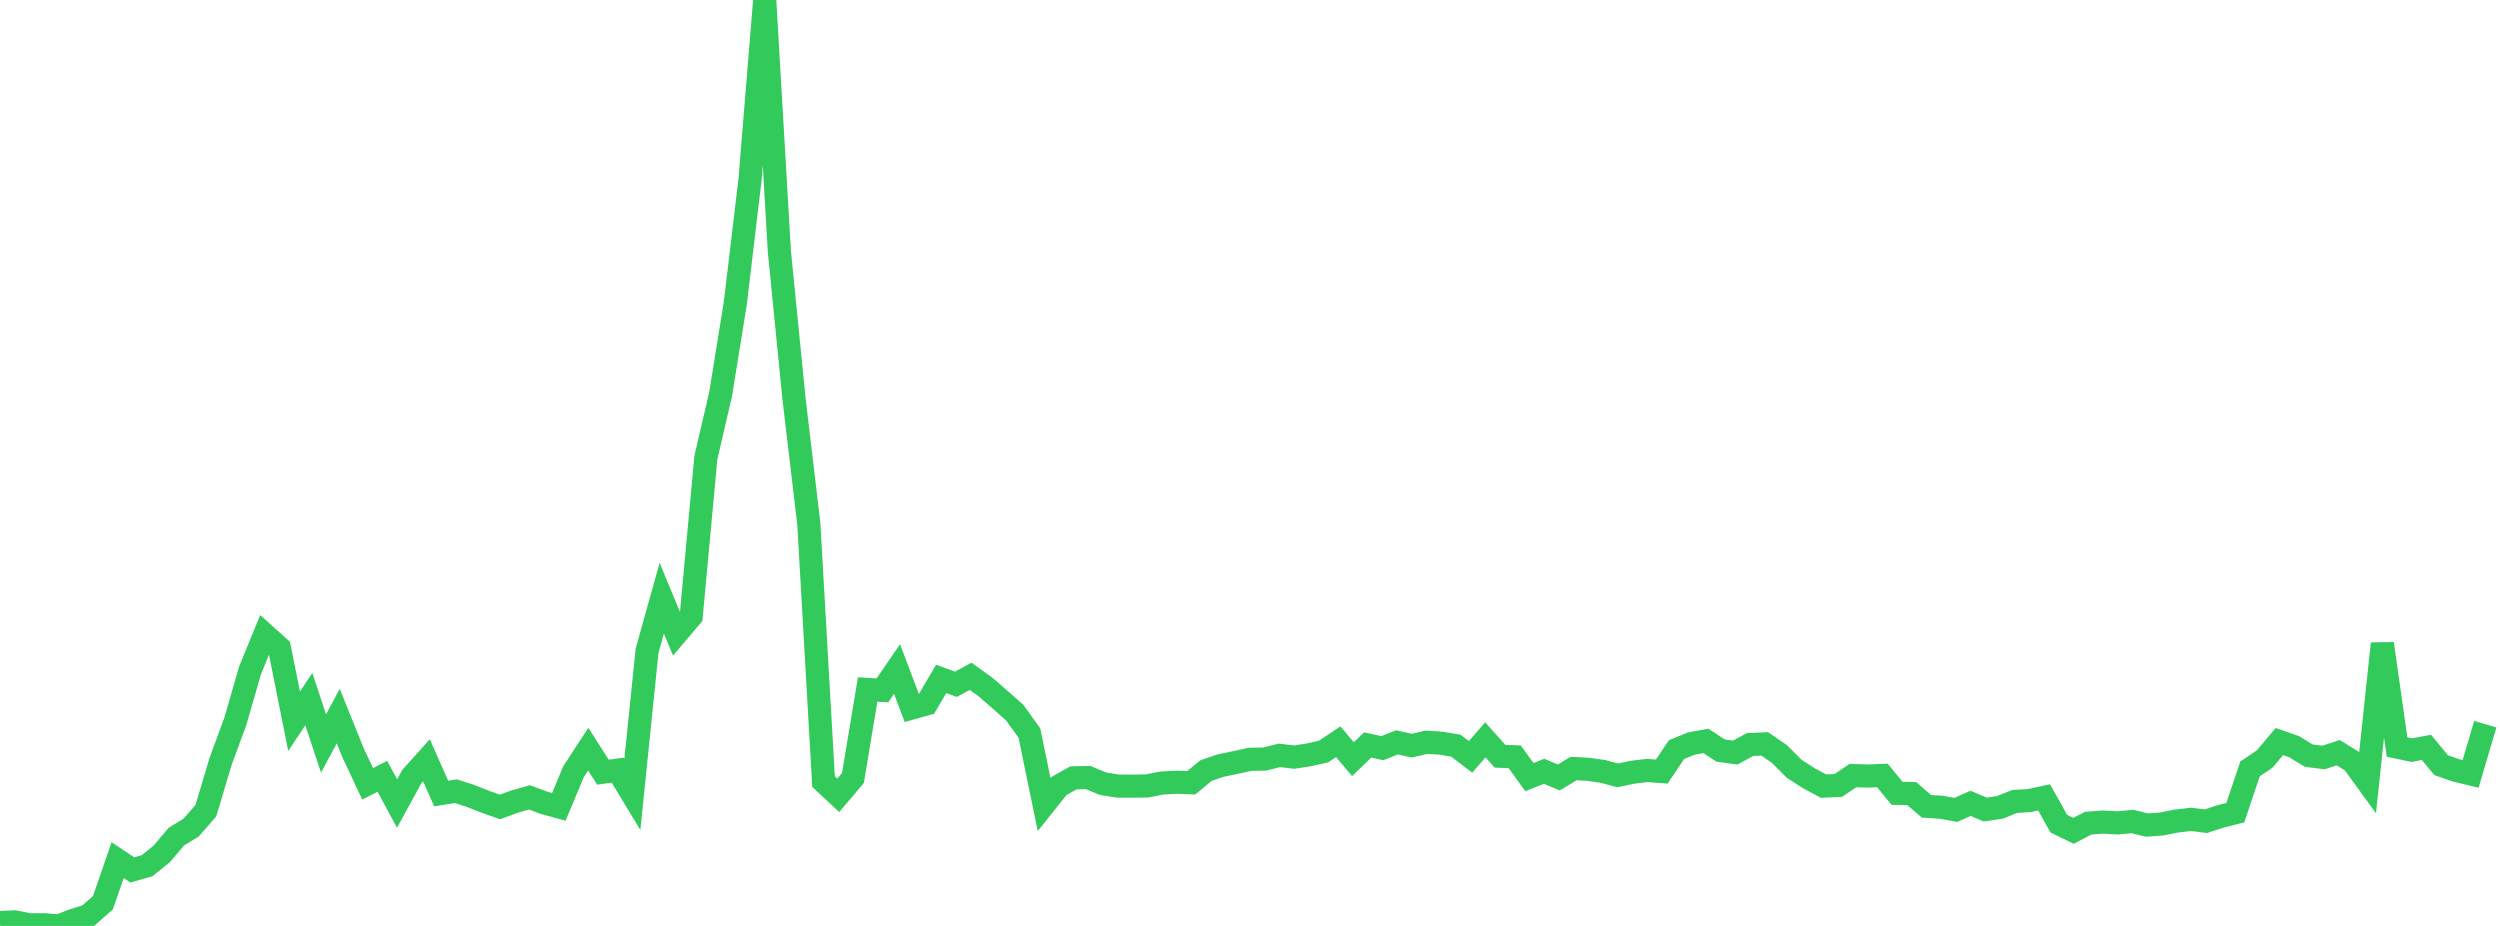 <?xml version="1.0" standalone="no"?>
<!DOCTYPE svg PUBLIC "-//W3C//DTD SVG 1.1//EN" "http://www.w3.org/Graphics/SVG/1.1/DTD/svg11.dtd">

<svg width="135" height="50" viewBox="0 0 135 50" preserveAspectRatio="none" 
  xmlns="http://www.w3.org/2000/svg"
  xmlns:xlink="http://www.w3.org/1999/xlink">


<polyline points="0.0, 49.818 0.794, 49.783 1.588, 49.94 2.382, 49.937 3.176, 50.0 3.971, 49.695 4.765, 49.445 5.559, 48.747 6.353, 46.449 7.147, 46.976 7.941, 46.75 8.735, 46.109 9.529, 45.172 10.324, 44.688 11.118, 43.774 11.912, 41.114 12.706, 38.961 13.5, 36.206 14.294, 34.271 15.088, 34.985 15.882, 38.946 16.676, 37.752 17.471, 40.147 18.265, 38.67 19.059, 40.639 19.853, 42.325 20.647, 41.921 21.441, 43.39 22.235, 41.94 23.029, 41.055 23.824, 42.851 24.618, 42.725 25.412, 42.981 26.206, 43.295 27.0, 43.575 27.794, 43.284 28.588, 43.059 29.382, 43.352 30.176, 43.571 30.971, 41.67 31.765, 40.453 32.559, 41.699 33.353, 41.589 34.147, 42.9 34.941, 35.147 35.735, 32.304 36.529, 34.217 37.324, 33.28 38.118, 24.704 38.912, 21.292 39.706, 16.378 40.5, 9.709 41.294, 0.0 42.088, 13.601 42.882, 21.58 43.676, 28.28 44.471, 42.208 45.265, 42.948 46.059, 42.012 46.853, 37.232 47.647, 37.281 48.441, 36.127 49.235, 38.232 50.029, 38.009 50.824, 36.661 51.618, 36.951 52.412, 36.521 53.206, 37.088 54.0, 37.777 54.794, 38.483 55.588, 39.584 56.382, 43.446 57.176, 42.449 57.971, 42.003 58.765, 41.988 59.559, 42.32 60.353, 42.448 61.147, 42.454 61.941, 42.441 62.735, 42.286 63.529, 42.239 64.324, 42.27 65.118, 41.616 65.912, 41.342 66.706, 41.178 67.5, 41.003 68.294, 40.988 69.088, 40.789 69.882, 40.885 70.676, 40.763 71.471, 40.584 72.265, 40.055 73.059, 40.996 73.853, 40.229 74.647, 40.401 75.441, 40.087 76.235, 40.267 77.029, 40.079 77.824, 40.133 78.618, 40.266 79.412, 40.871 80.206, 39.95 81.0, 40.837 81.794, 40.867 82.588, 41.963 83.382, 41.648 84.176, 41.987 84.971, 41.501 85.765, 41.543 86.559, 41.656 87.353, 41.87 88.147, 41.703 88.941, 41.606 89.735, 41.665 90.529, 40.48 91.324, 40.156 92.118, 40.007 92.912, 40.531 93.706, 40.638 94.5, 40.206 95.294, 40.171 96.088, 40.715 96.882, 41.512 97.676, 42.023 98.471, 42.45 99.265, 42.414 100.059, 41.881 100.853, 41.906 101.647, 41.873 102.441, 42.84 103.235, 42.853 104.029, 43.54 104.824, 43.591 105.618, 43.733 106.412, 43.38 107.206, 43.716 108.0, 43.598 108.794, 43.277 109.588, 43.231 110.382, 43.058 111.176, 44.478 111.971, 44.865 112.765, 44.45 113.559, 44.392 114.353, 44.437 115.147, 44.361 115.941, 44.554 116.735, 44.494 117.529, 44.337 118.324, 44.244 119.118, 44.346 119.912, 44.086 120.706, 43.887 121.5, 41.523 122.294, 40.987 123.088, 40.044 123.882, 40.32 124.676, 40.807 125.471, 40.905 126.265, 40.644 127.059, 41.138 127.853, 42.232 128.647, 34.756 129.441, 40.342 130.235, 40.507 131.029, 40.36 131.824, 41.322 132.618, 41.597 133.412, 41.791 134.206, 39.106" fill="none" stroke="#32ca5b" stroke-width="1.25"/>

</svg>